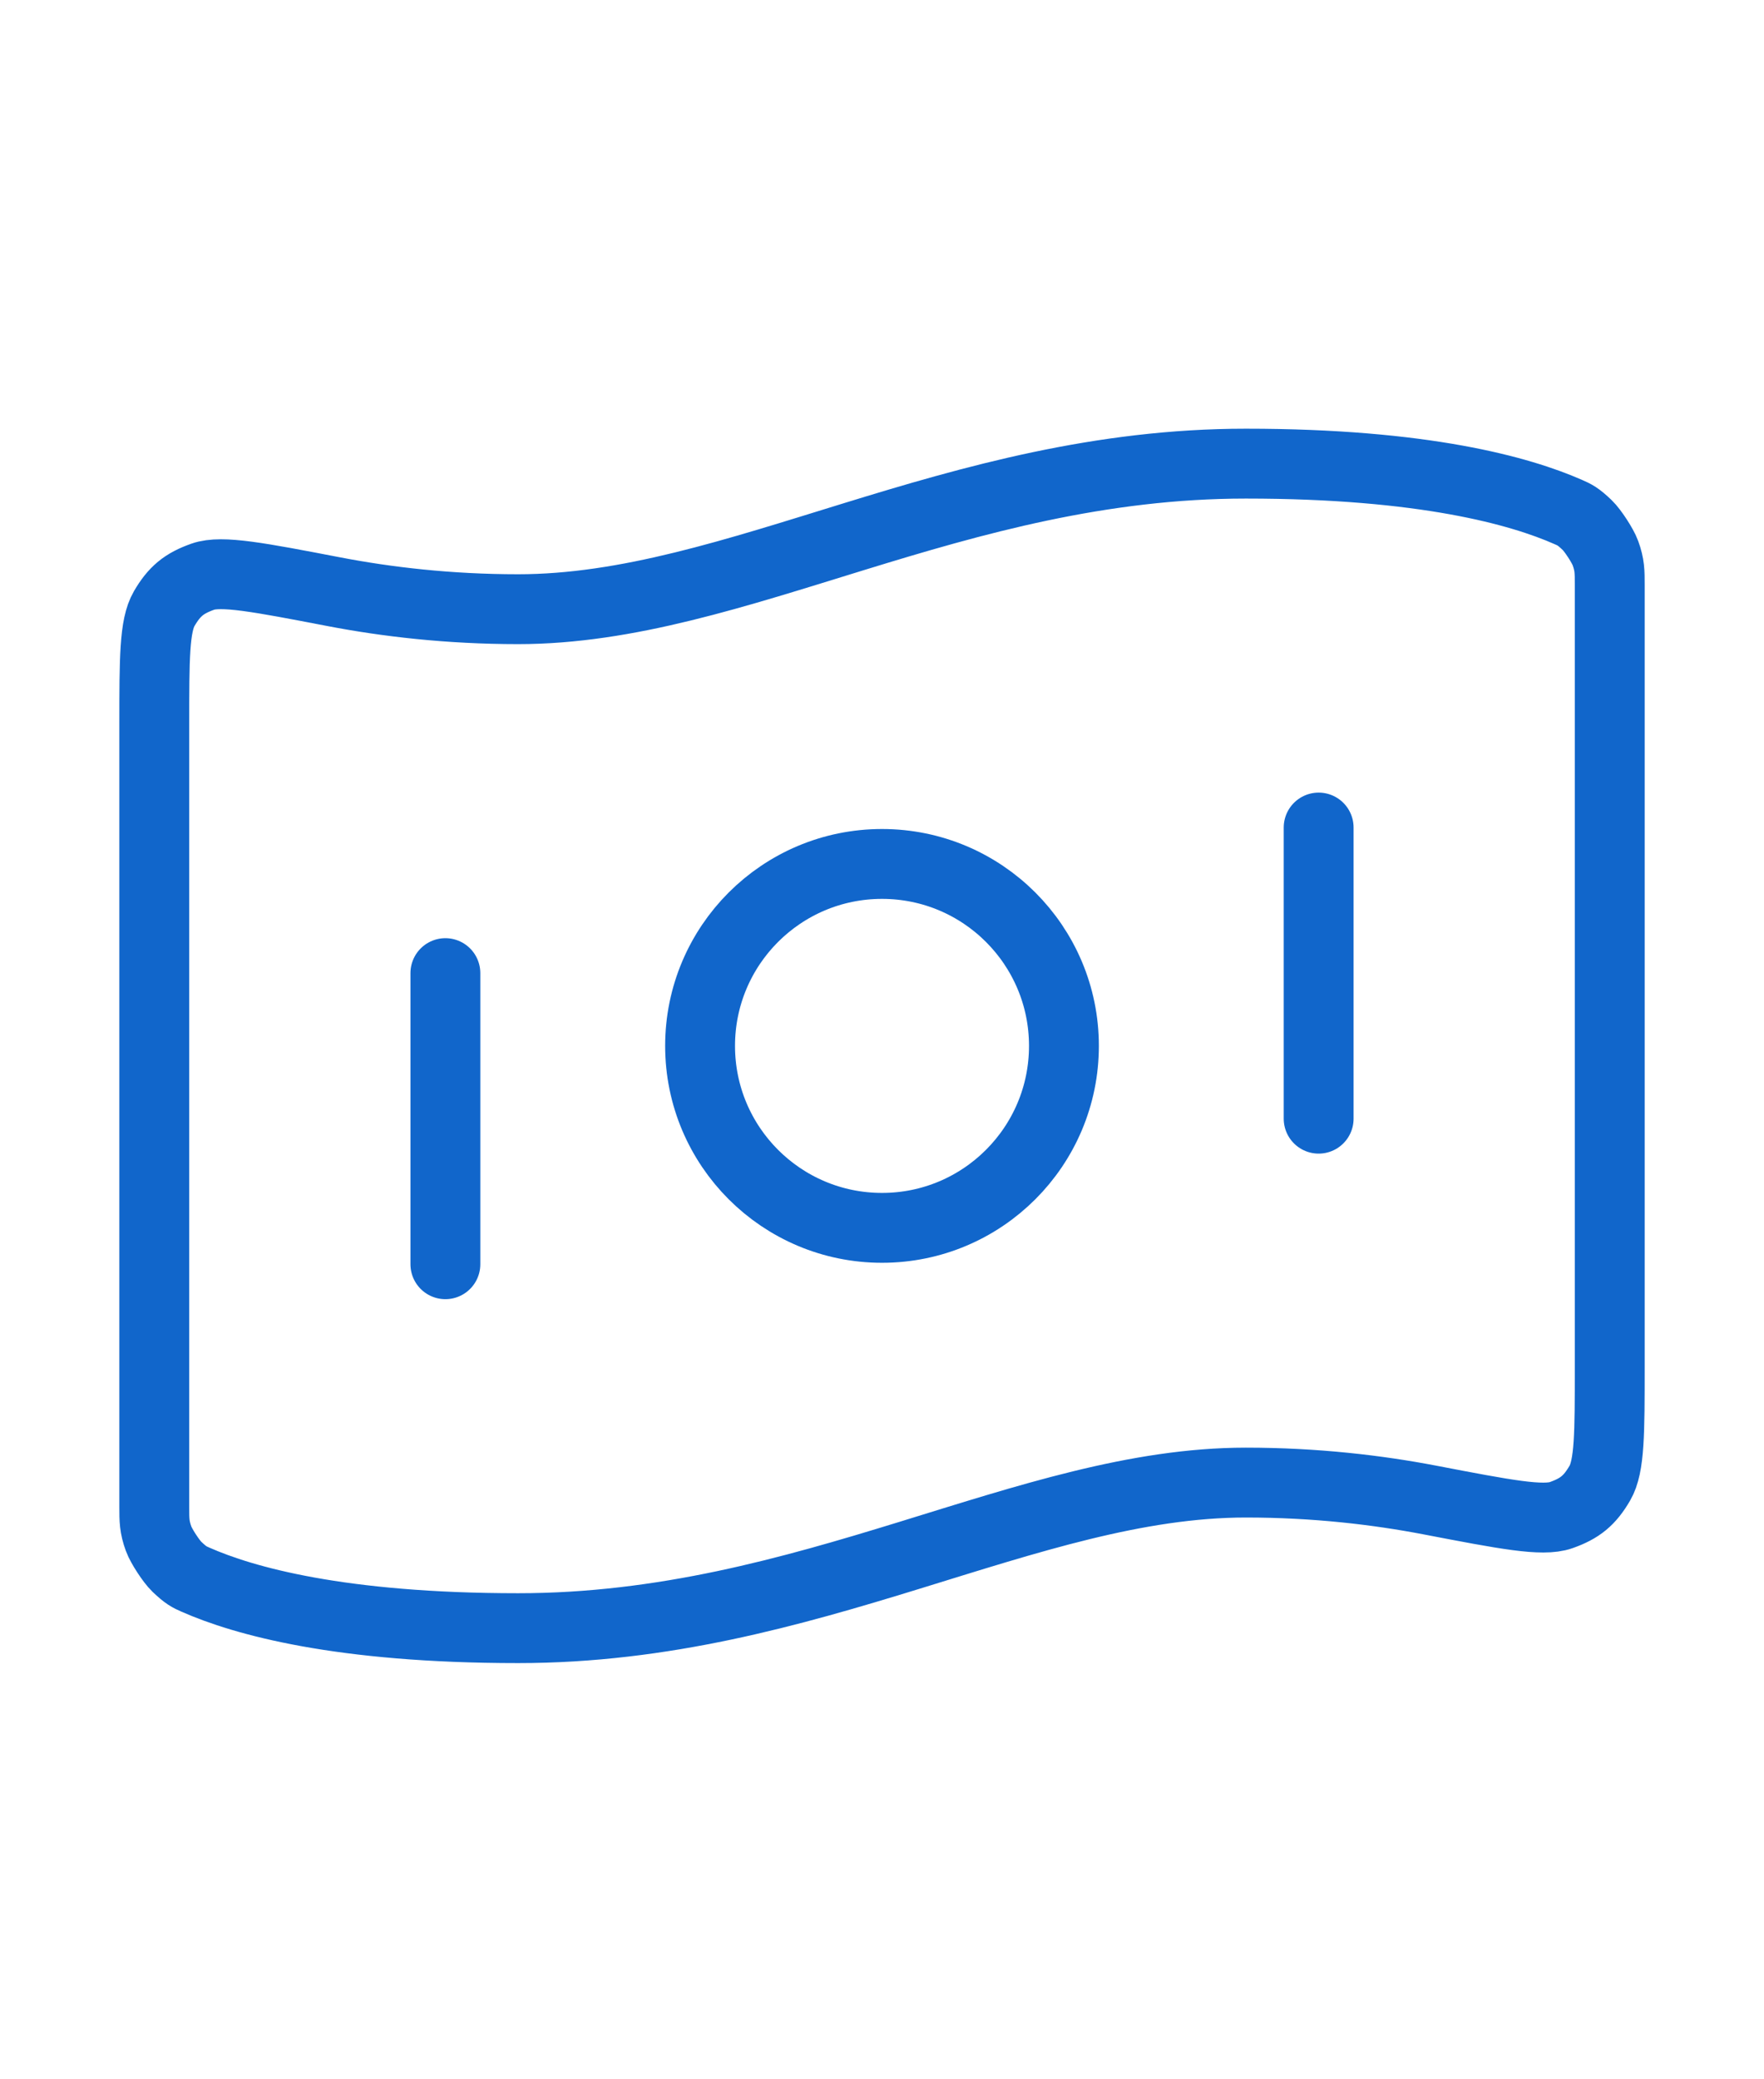 <svg width="101" height="119" viewBox="0 0 101 119" fill="none" xmlns="http://www.w3.org/2000/svg">
<path d="M25.501 55.709V72.375M75.501 47.375V64.042M71.334 26.542C81.537 26.542 87.055 28.104 89.801 29.315C90.167 29.476 90.35 29.557 90.877 30.06C91.194 30.362 91.771 31.248 91.919 31.659C92.167 32.345 92.167 32.72 92.167 33.47V78.255C92.167 82.042 92.167 83.935 91.6 84.908C91.022 85.898 90.465 86.358 89.384 86.739C88.321 87.113 86.175 86.7 81.885 85.876C78.881 85.299 75.32 84.875 71.334 84.875C58.834 84.875 46.334 93.209 29.667 93.209C19.464 93.209 13.946 91.647 11.2 90.436C10.835 90.275 10.652 90.194 10.124 89.69C9.808 89.389 9.23 88.503 9.082 88.092C8.834 87.406 8.834 87.031 8.834 86.281L8.834 41.495C8.834 37.709 8.834 35.816 9.402 34.843C9.979 33.853 10.536 33.392 11.618 33.012C12.68 32.638 14.826 33.05 19.117 33.875C22.12 34.452 25.682 34.875 29.667 34.875C42.167 34.875 54.667 26.542 71.334 26.542ZM60.917 59.875C60.917 65.628 56.254 70.292 50.501 70.292C44.748 70.292 40.084 65.628 40.084 59.875C40.084 54.122 44.748 49.459 50.501 49.459C56.254 49.459 60.917 54.122 60.917 59.875Z" stroke="#1166CB" stroke-width="4" stroke-linecap="round" stroke-linejoin="round"/>
</svg>

